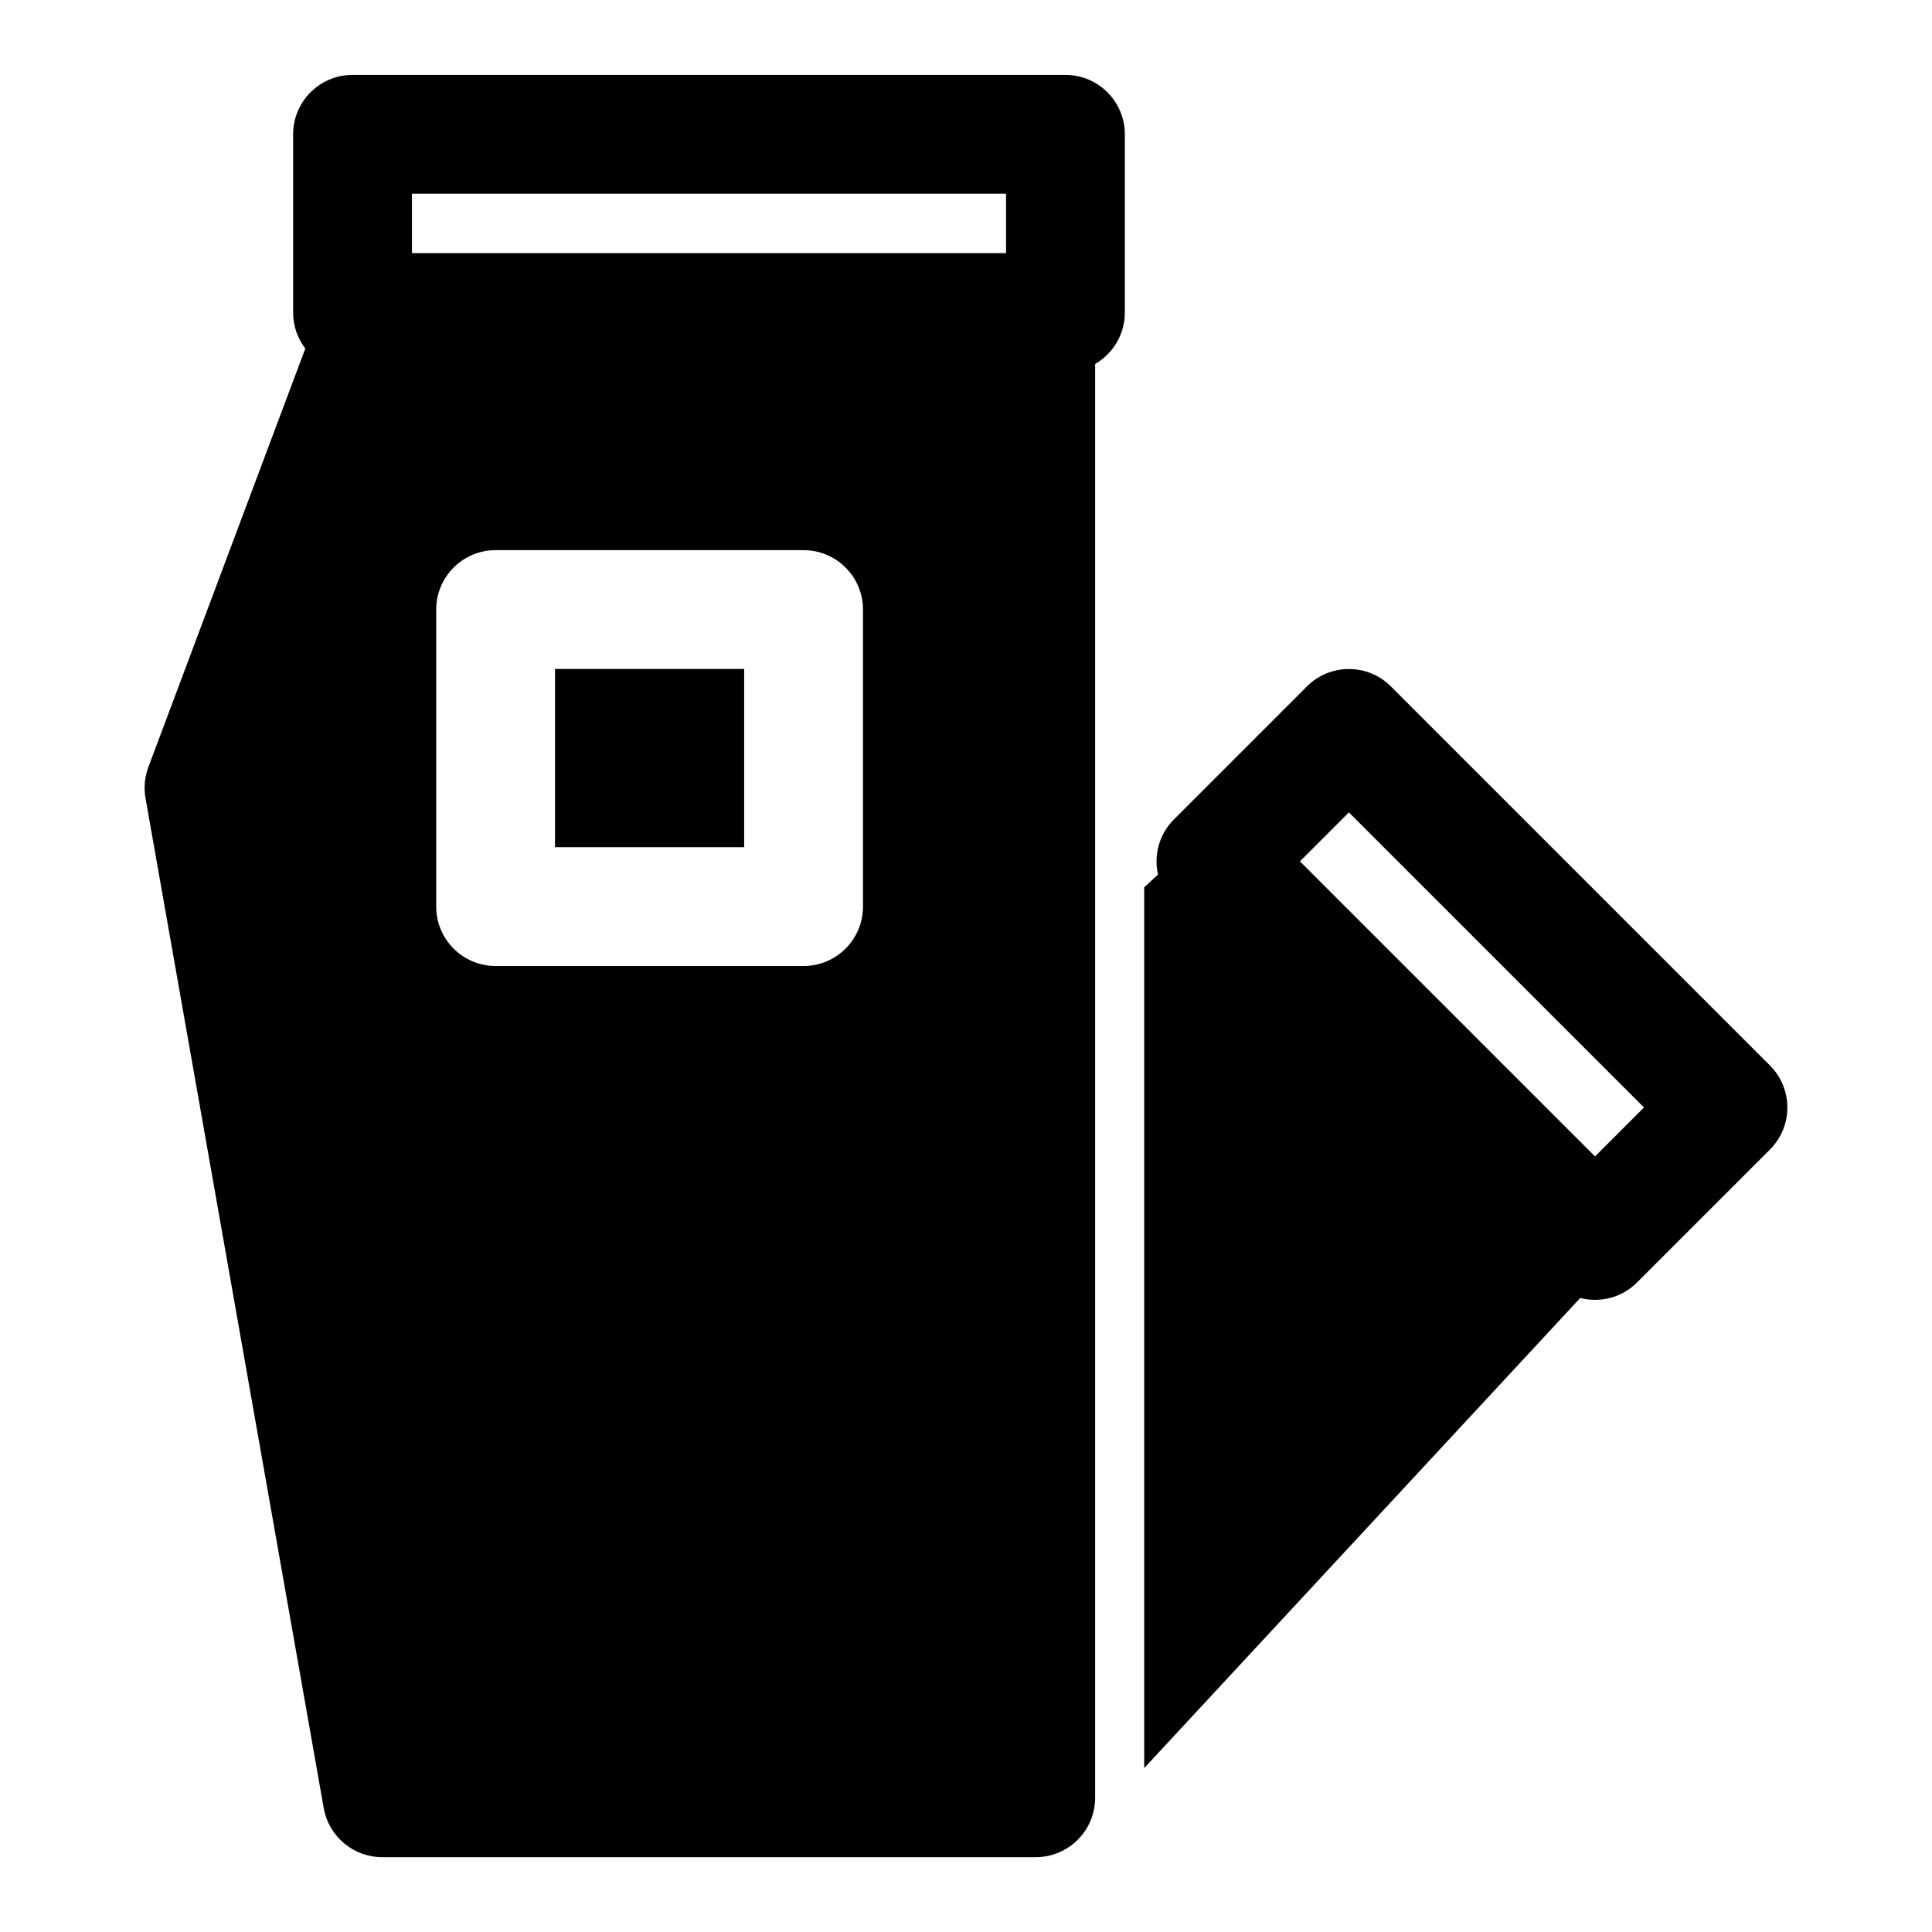 <?xml version="1.0" encoding="UTF-8"?>
<!-- The Best Svg Icon site in the world: iconSvg.co, Visit us! https://iconsvg.co -->
<svg fill="#000000" width="800px" height="800px" version="1.1" viewBox="144 144 512 512" xmlns="http://www.w3.org/2000/svg">
 <path d="m224.91 236.36-41.578 110.89c-0.992 2.629-1.258 5.496-0.77 8.266l47.23 267.65c1.34 7.527 7.871 13.004 15.508 13.004h173.18c8.691 0 15.742-7.055 15.742-15.742v-379.97c4.707-2.723 7.871-7.809 7.871-13.633v-47.23c0-8.691-7.055-15.742-15.742-15.742h-188.93c-8.691 0-15.742 7.055-15.742 15.742v47.23c0 3.59 1.195 6.894 3.227 9.539zm225.97 139.4-3.652 3.387v233.41l115.55-124.58c5.211 1.34 10.973-0.031 15.051-4.109l35.234-35.234c6.141-6.141 6.141-16.105 0-22.262l-100.46-100.46c-6.156-6.156-16.121-6.156-22.262 0l-35.234 35.234c-3.969 3.969-5.383 9.523-4.219 14.625zm128.79 61.73-12.973 12.973-78.199-78.199 12.973-12.973zm-206.97-131.95c0-8.691-7.055-15.742-15.742-15.742h-81.617c-8.691 0-15.742 7.055-15.742 15.742v78.719c0 8.691 7.055 15.742 15.742 15.742h81.617c8.691 0 15.742-7.055 15.742-15.742zm-31.488 15.742v47.23h-50.129v-47.23zm69.398-125.95v15.742h-157.44v-15.742z" fill-rule="evenodd"/>
</svg>